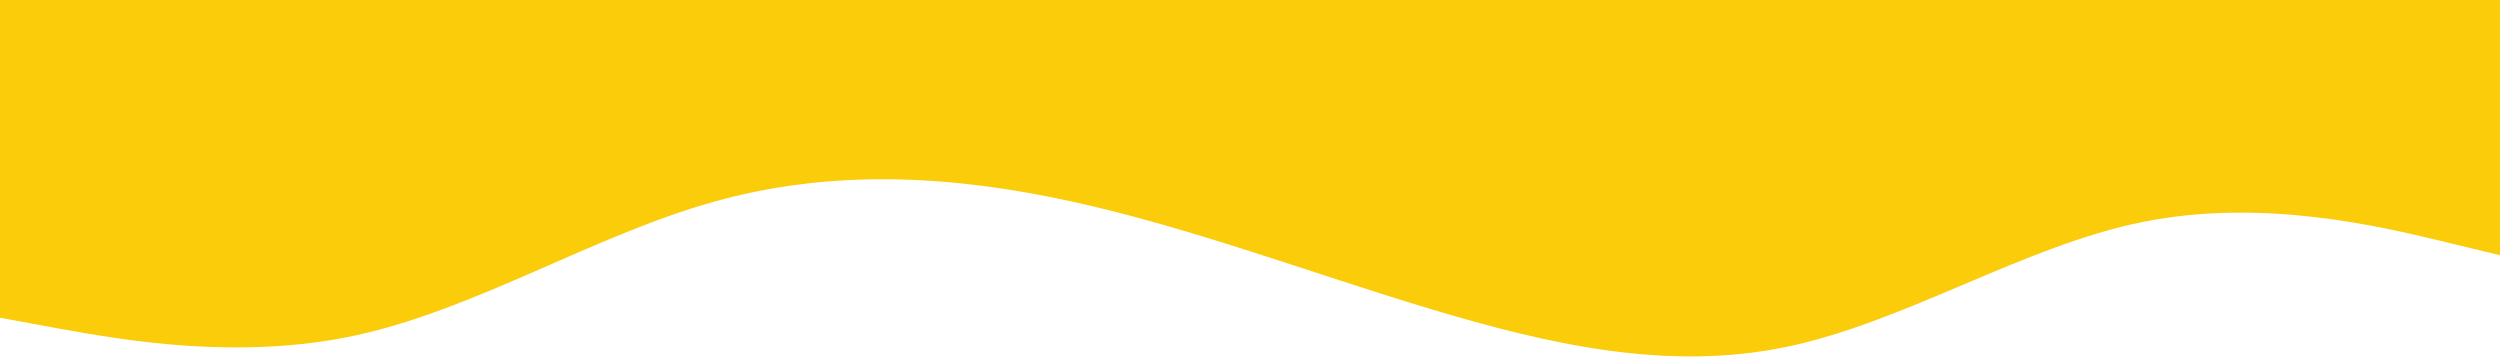 <svg width="960" height="137" viewBox="0 0 960 137" fill="none" xmlns="http://www.w3.org/2000/svg">
<path d="M0 122L22.8 126.2C45.7 130.3 91.3 138.7 137 128.7C182.7 118.7 228.3 90.3 274 77.5C319.7 64.7 365.3 67.3 411.2 77.3C457 87.3 503 104.7 548.8 118.5C594.7 132.3 640.3 142.7 686 133.2C731.7 123.7 777.3 94.3 823 85.2C868.7 76 914.3 87 937.2 92.5L960 98V0H937.2C914.3 0 868.7 0 823 0C777.3 0 731.7 0 686 0C640.3 0 594.7 0 548.8 0C503 0 457 0 411.2 0C365.3 0 319.7 0 274 0C228.3 0 182.7 0 137 0C91.3 0 45.7 0 22.8 0H0V122Z" fill="#FACC09"/>
</svg>
